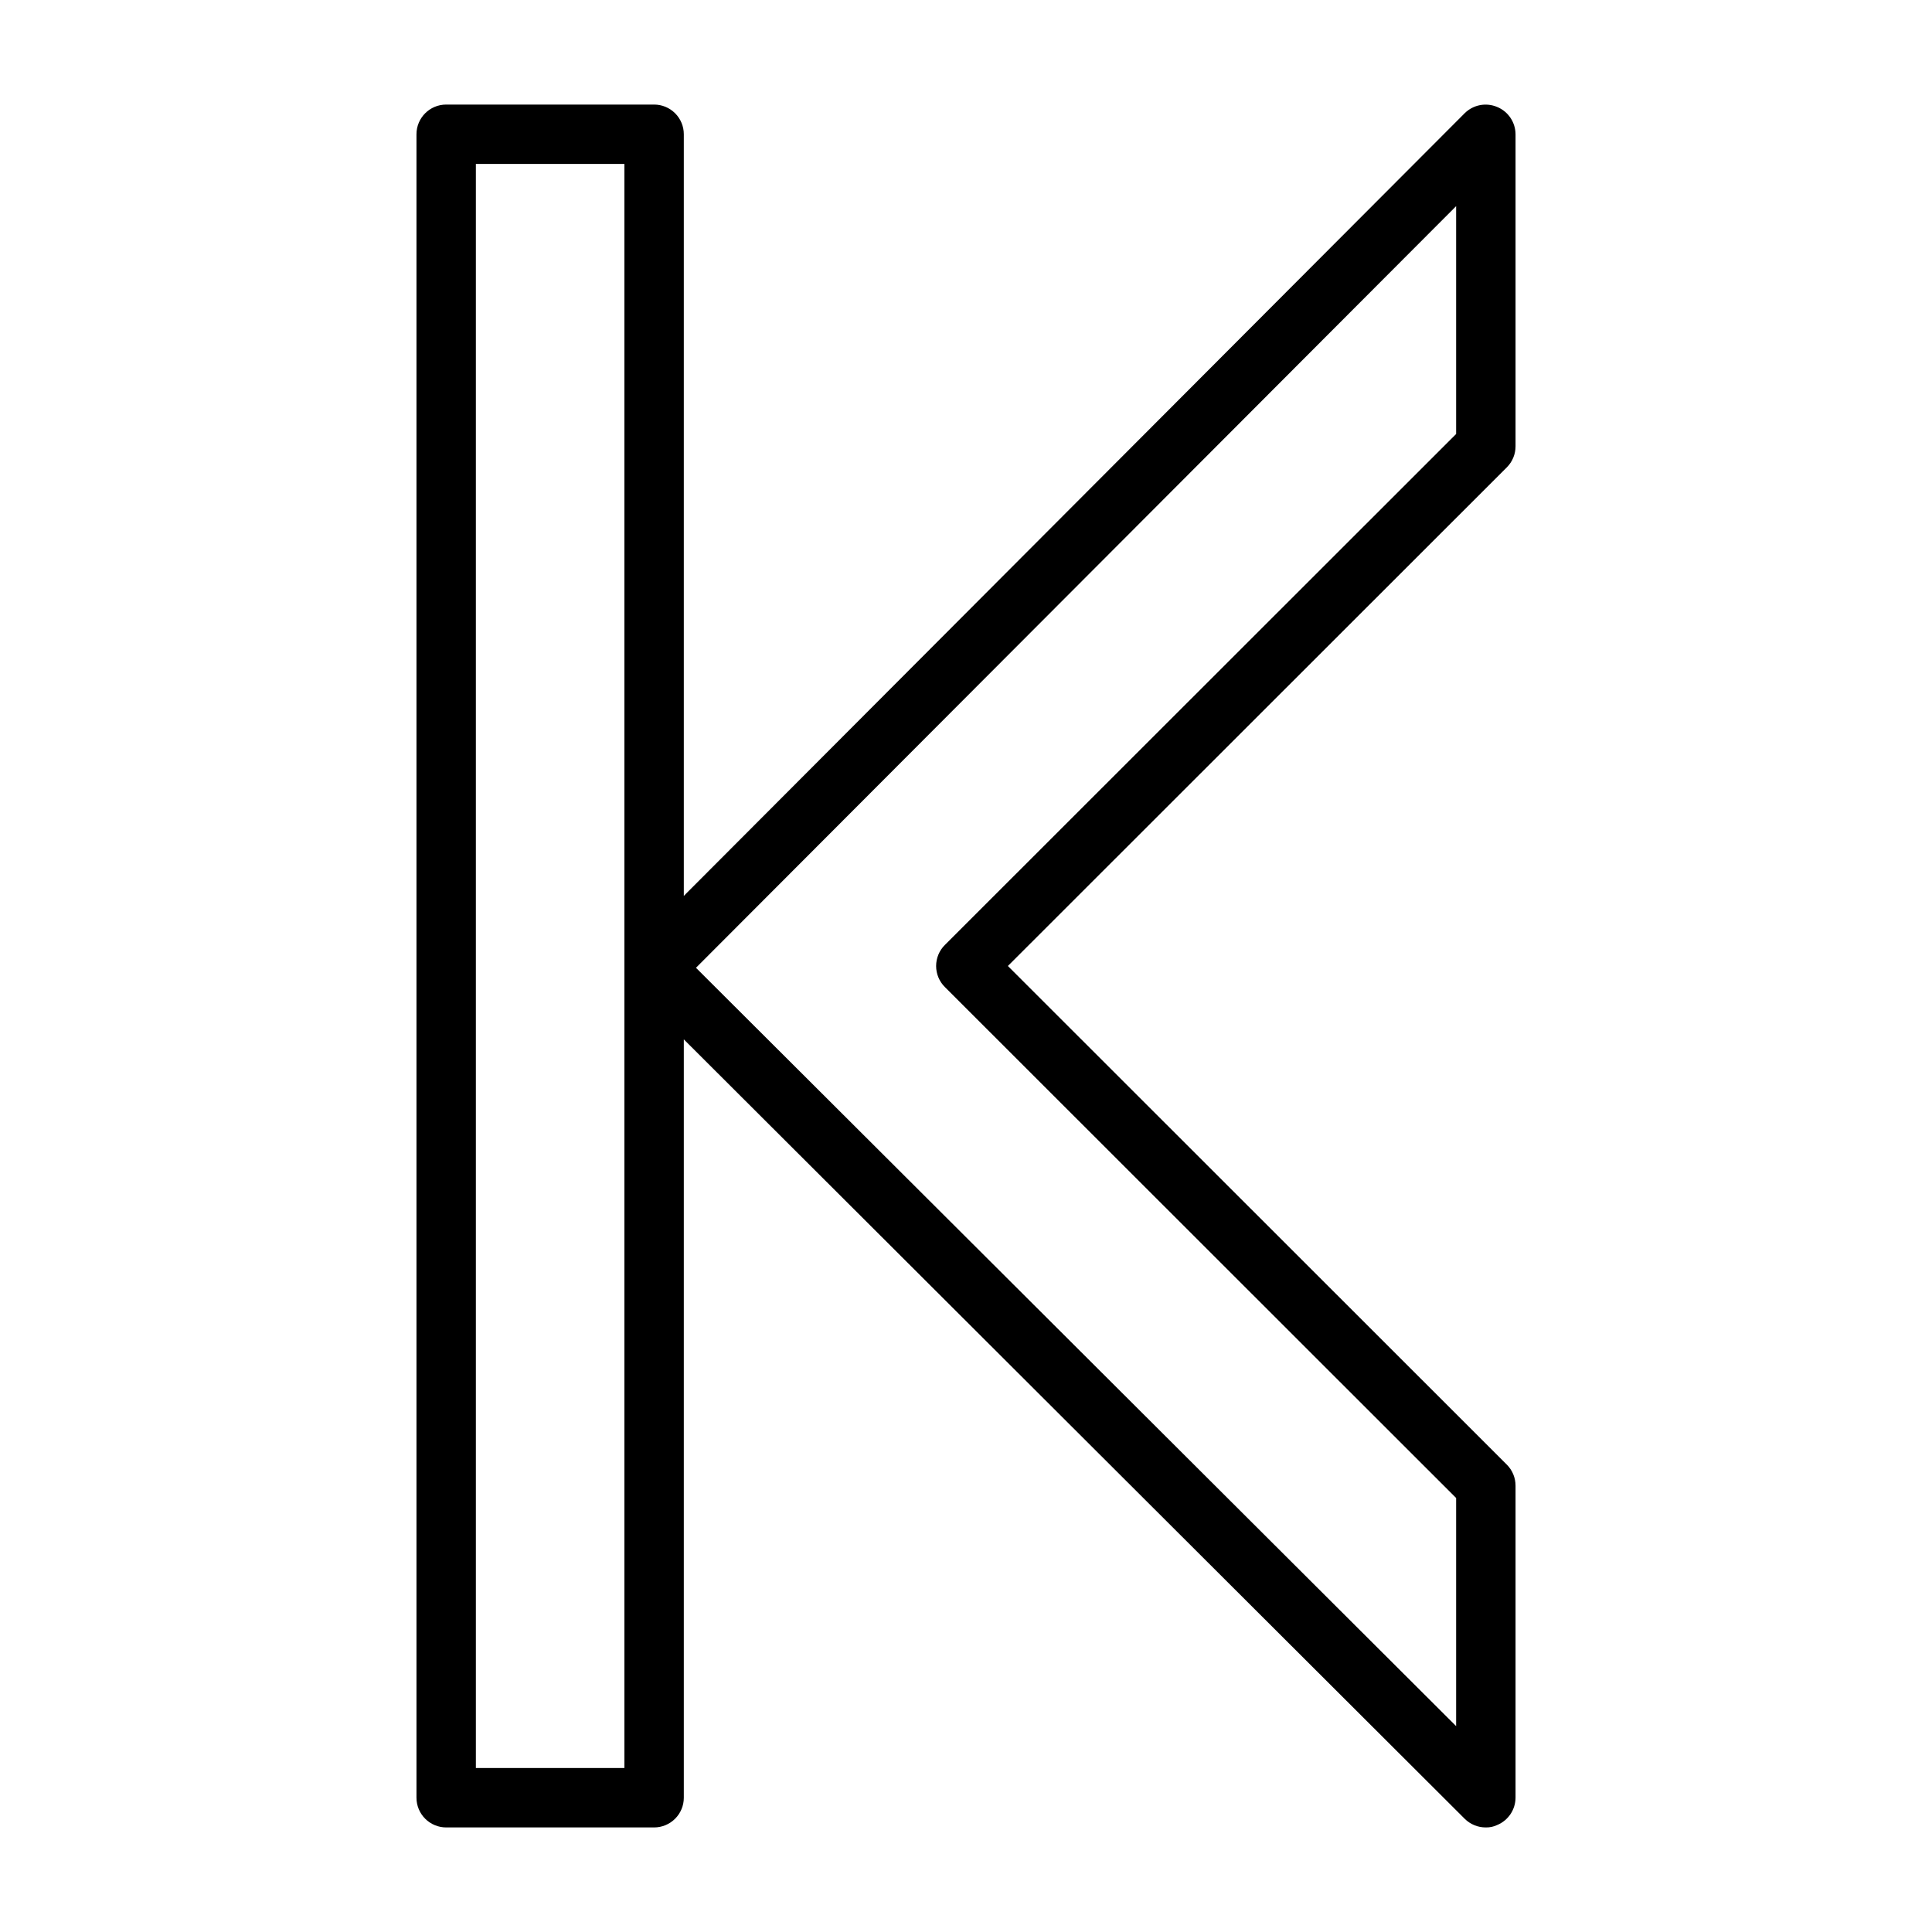<?xml version="1.0" encoding="UTF-8"?>
<!-- Uploaded to: ICON Repo, www.iconrepo.com, Generator: ICON Repo Mixer Tools -->
<svg fill="#000000" width="800px" height="800px" version="1.1" viewBox="144 144 512 512" xmlns="http://www.w3.org/2000/svg">
 <path d="m540.75 172.34c-2.93-1.234-6.316-0.582-8.582 1.652l-206.95 207.43v-201.84c0-2.09-0.828-4.09-2.305-5.566-1.477-1.477-3.481-2.305-5.566-2.305h-55.105c-4.348 0-7.871 3.523-7.871 7.871v440.83c0 2.09 0.828 4.09 2.305 5.566 1.477 1.477 3.477 2.309 5.566 2.309h55.105c2.086 0 4.09-0.832 5.566-2.309 1.477-1.477 2.305-3.477 2.305-5.566v-200.97l206.95 206.56c1.488 1.473 3.5 2.297 5.59 2.285 1.035 0.023 2.059-0.191 2.992-0.633 2.941-1.207 4.863-4.062 4.883-7.242v-82.656c0.012-2.09-0.812-4.102-2.285-5.59l-132.25-132.17 132.25-132.17c1.473-1.488 2.297-3.496 2.285-5.59v-82.656c-0.02-3.18-1.941-6.035-4.883-7.242zm-231.28 440.2h-39.359v-425.09h39.359zm220.42-353.53-135.48 135.4c-1.492 1.477-2.328 3.488-2.328 5.59 0 2.098 0.836 4.109 2.328 5.586l135.48 135.4v60.457l-201.45-200.97 201.45-201.84z"/>
</svg>